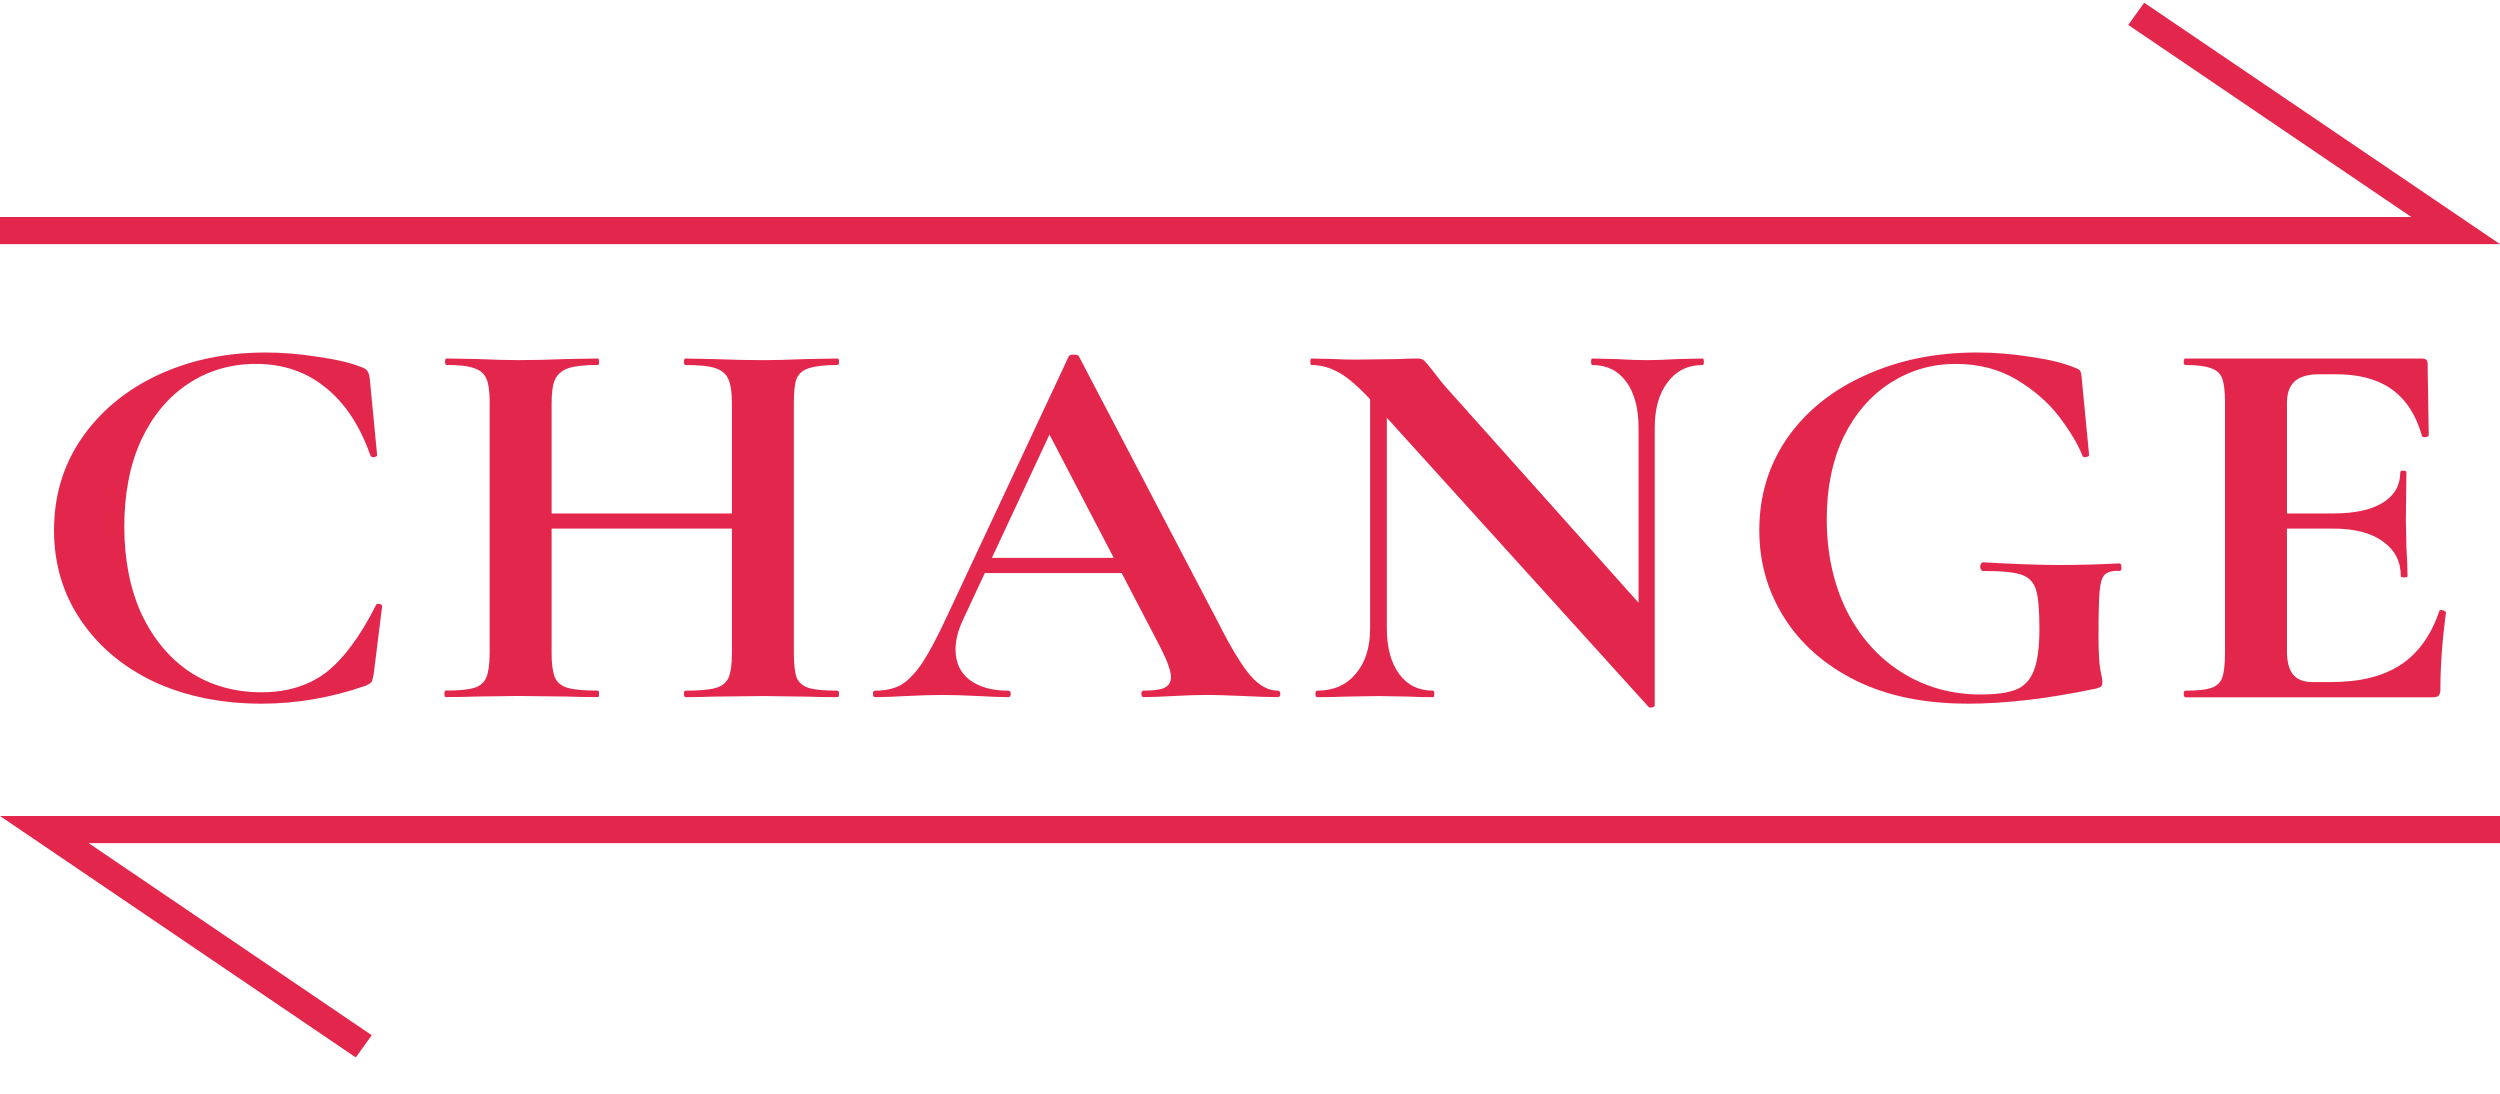<?xml version="1.0" encoding="UTF-8"?>
<svg id="_レイヤー_1" xmlns="http://www.w3.org/2000/svg" width="64" height="28" version="1.1" viewBox="0 0 64 28">
  <!-- Generator: Adobe Illustrator 29.8.2, SVG Export Plug-In . SVG Version: 2.1.1 Build 3)  -->
  <path d="M54.892.07l9.108,6.18H0v-.694h61.731l-7.248-4.918s.409-.569.409-.569Z" fill="#e3274c" fill-rule="evenodd"/>
  <path d="M55.946,17.847c-.029,0-.043-.028-.043-.083s.014-.083.043-.083c.305,0,.524-.023.657-.069.143-.046.238-.134.286-.264.048-.139.071-.347.071-.624v-6.423c0-.278-.024-.481-.071-.61-.048-.129-.143-.217-.286-.264-.143-.055-.362-.083-.657-.083-.029,0-.043-.028-.043-.083,0-.055.014-.083.043-.083h6.058c.095,0,.143.042.143.125l.029,1.845c0,.018-.029.032-.086.042-.048.009-.076,0-.086-.028-.152-.536-.41-.934-.771-1.193-.362-.259-.838-.388-1.429-.388h-.429c-.286,0-.495.06-.629.18-.133.12-.2.305-.2.555v6.354c0,.268.052.467.157.597.105.13.272.194.5.194h.471c.743,0,1.338-.148,1.786-.444.448-.296.776-.754.986-1.373,0-.018.019-.028.057-.028.029,0,.052.009.071.028.029.009.043.018.043.028-.095.721-.143,1.378-.143,1.97,0,.074-.014.13-.043.167-.029.028-.086.042-.171.042,0,0-6.315,0-6.315,0ZM61.461,14.753c0-.379-.152-.675-.457-.888-.295-.222-.724-.333-1.286-.333h-1.929v-.388h1.943c.552,0,.976-.092,1.272-.277.295-.185.443-.444.443-.777,0-.028.024-.042.071-.042.057,0,.086.014.086.042l-.014,1.248.014.666c.019.314.029.564.029.749,0,.018-.029.028-.086.028-.057,0-.086-.009-.086-.028Z" fill="#e3274c"/>
  <path d="M50.353,18.013c-1.086,0-2.029-.194-2.829-.583-.8-.398-1.415-.934-1.843-1.609-.429-.675-.643-1.424-.643-2.247,0-.878.238-1.665.714-2.358.486-.694,1.153-1.23,2-1.609.848-.388,1.8-.583,2.857-.583.457,0,.914.037,1.372.111.457.065.824.153,1.1.264.105.037.162.069.171.097.019.018.033.092.043.222l.186,1.928c0,.028-.029.046-.086.056-.048.009-.076-.005-.086-.042-.124-.305-.324-.638-.6-.999-.276-.361-.638-.675-1.086-.943-.448-.268-.967-.402-1.557-.402-.61,0-1.167.162-1.672.486-.505.324-.905.786-1.2,1.387-.286.601-.429,1.299-.429,2.095,0,.869.167,1.646.5,2.331.343.684.814,1.216,1.415,1.595s1.276.569,2.029.569c.391,0,.691-.042.9-.125.21-.083.362-.245.457-.485.095-.24.143-.597.143-1.068,0-.481-.029-.814-.086-.999-.057-.194-.181-.324-.371-.388-.181-.065-.505-.097-.972-.097-.057,0-.086-.037-.086-.111,0-.028.005-.051.014-.069.019-.028.038-.042.057-.042.81.046,1.467.069,1.972.069.486,0,.991-.014,1.514-.042.038,0,.057.032.057.097.009.065-.009.097-.057.097-.172-.009-.295.023-.371.097-.067.065-.11.203-.129.416-.019.213-.029.583-.029,1.11,0,.416.014.712.043.888.038.176.057.287.057.333,0,.056-.009.092-.029.111-.019.018-.062.037-.129.056-1.229.259-2.334.388-3.315.388Z" fill="#e3274c"/>
  <path d="M35.074,9.496l.429.028v6.562c0,.49.105.879.314,1.165.209.287.5.43.872.43.019,0,.029.028.029.083s-.01.083-.029.083c-.267,0-.471-.005-.614-.014l-.771-.014-.886.014c-.162.009-.395.014-.7.014-.029,0-.043-.028-.043-.083s.014-.083.043-.083c.419,0,.748-.143.986-.43.248-.287.371-.675.371-1.165,0,0,0-6.589,0-6.589ZM42.361,18.055c0,.028-.024.046-.071.056-.038.009-.067.005-.086-.014l-7.044-7.782c-.333-.37-.619-.624-.857-.763-.238-.139-.481-.208-.729-.208-.019,0-.029-.028-.029-.083,0-.055.009-.083.029-.083l.6.014c.124.009.305.014.543.014l1.086-.014c.133-.009.295-.014.486-.014.076,0,.133.018.172.055s.105.116.2.236c.162.213.276.356.343.43l5.244,5.868.114,2.289ZM42.361,18.055l-.414-.416v-6.686c0-.499-.105-.892-.314-1.179-.21-.287-.5-.43-.872-.43-.019,0-.029-.028-.029-.083,0-.055.009-.083.029-.083l.614.014c.305.018.562.028.772.028.191,0,.457-.009.8-.028l.643-.014c.019,0,.029.028.029.083,0,.055-.01.083-.029.083-.381,0-.681.148-.9.444-.219.287-.329.675-.329,1.165,0,0,0,7.103,0,7.103Z" fill="#e3274c"/>
  <path d="M25.119,14.282h4.115l.1.389h-4.429s.214-.389.214-.389ZM32.705,17.68c.048,0,.071.028.071.083s-.024.083-.071.083c-.191,0-.486-.009-.886-.028-.419-.018-.719-.028-.9-.028-.238,0-.529.009-.872.028-.324.018-.581.028-.771.028-.038,0-.057-.028-.057-.083s.019-.083.057-.083c.248,0,.424-.023.529-.069.114-.056.172-.148.172-.277,0-.157-.095-.421-.286-.791l-2.9-5.563.7-1.193-2.843,6.09c-.124.268-.186.518-.186.749,0,.333.119.592.357.777.248.185.576.278.986.278.048,0,.071.028.071.083s-.024.083-.071.083c-.171,0-.419-.009-.743-.028-.362-.018-.676-.028-.943-.028-.257,0-.567.009-.929.028-.324.018-.586.028-.786.028-.038,0-.057-.028-.057-.083s.019-.083.057-.083c.267,0,.49-.051.671-.153.181-.111.362-.301.543-.569.181-.277.395-.684.643-1.221l3.1-6.617c.019-.028.062-.042.129-.042.076,0,.119.014.129.042l3.572,6.825c.333.657.61,1.11.829,1.359s.448.375.686.375Z" fill="#e3274c"/>
  <path d="M18.737,10.328c0-.277-.029-.481-.086-.61-.057-.139-.167-.236-.329-.291s-.419-.083-.771-.083c-.029,0-.043-.028-.043-.083,0-.055.014-.083.043-.083l.7.014c.476.018.905.028,1.286.028.257,0,.624-.009,1.1-.028l.8-.014c.029,0,.043.028.043.083,0,.055-.014.083-.043.083-.324,0-.567.028-.729.083-.152.046-.257.134-.314.264-.048.129-.071.333-.071.61v6.423c0,.277.024.485.071.624.057.13.162.217.314.264.152.046.395.069.729.069.029,0,.043.028.043.083s-.014.083-.043.083c-.333,0-.6-.005-.8-.014l-1.1-.014-1.286.014c-.172.009-.405.014-.7.014-.029,0-.043-.028-.043-.083s.014-.083.043-.083c.352,0,.61-.023.771-.069s.272-.134.329-.264c.057-.129.086-.338.086-.624v-6.395ZM13.279,13.144h6.186v.388h-6.186s0-.388,0-.388ZM12.536,10.3c0-.278-.029-.481-.086-.61-.057-.129-.162-.217-.314-.264-.143-.055-.376-.083-.7-.083-.029,0-.043-.028-.043-.083,0-.055.014-.083.043-.083l.771.014c.438.018.791.028,1.057.028.362,0,.781-.009,1.257-.028l.786-.014c.019,0,.029.028.029.083,0,.055-.009.083-.029.083-.343,0-.595.028-.757.083-.162.055-.276.153-.343.291-.057.129-.086.333-.086.61v6.395c0,.277.029.485.086.624.057.13.167.217.329.264s.419.069.771.069c.019,0,.029.028.029.083s-.009.083-.029.083c-.333,0-.6-.005-.8-.014l-1.243-.014-1.072.014c-.191.009-.452.014-.786.014-.019,0-.029-.028-.029-.083s.009-.083.029-.083c.333,0,.576-.023.729-.069s.257-.134.314-.264c.057-.139.086-.347.086-.624,0,0,0-6.423,0-6.423Z" fill="#e3274c"/>
  <path d="M6.783,9.024c.448,0,.9.037,1.357.111.467.065.838.153,1.114.264.086.028.138.065.157.111.029.037.048.106.057.208l.186,1.928c0,.028-.024.046-.071.056-.048.009-.081-.005-.1-.042-.267-.758-.648-1.336-1.143-1.734-.495-.407-1.091-.61-1.786-.61-.648,0-1.229.171-1.743.513-.505.333-.905.814-1.2,1.443-.286.629-.429,1.364-.429,2.206,0,.851.148,1.6.443,2.247.305.638.719,1.133,1.243,1.484.533.342,1.143.513,1.829.513.657,0,1.21-.171,1.657-.513.448-.351.872-.925,1.272-1.72.01-.028.038-.037.086-.028.048.009.071.028.071.056l-.214,1.72c-.019.111-.038.185-.057.222-.019.028-.071.06-.157.097-.876.305-1.762.458-2.657.458-1.019,0-1.934-.185-2.743-.555-.8-.379-1.429-.906-1.886-1.581-.457-.675-.686-1.443-.686-2.303,0-.878.233-1.66.7-2.344.476-.694,1.124-1.235,1.943-1.623.829-.388,1.748-.583,2.757-.583Z" fill="#e3274c"/>
  <path d="M9.108,27.07L0,20.89h64v.694H2.269l7.248,4.918-.409.569Z" fill="#e3274c" fill-rule="evenodd"/>
</svg>